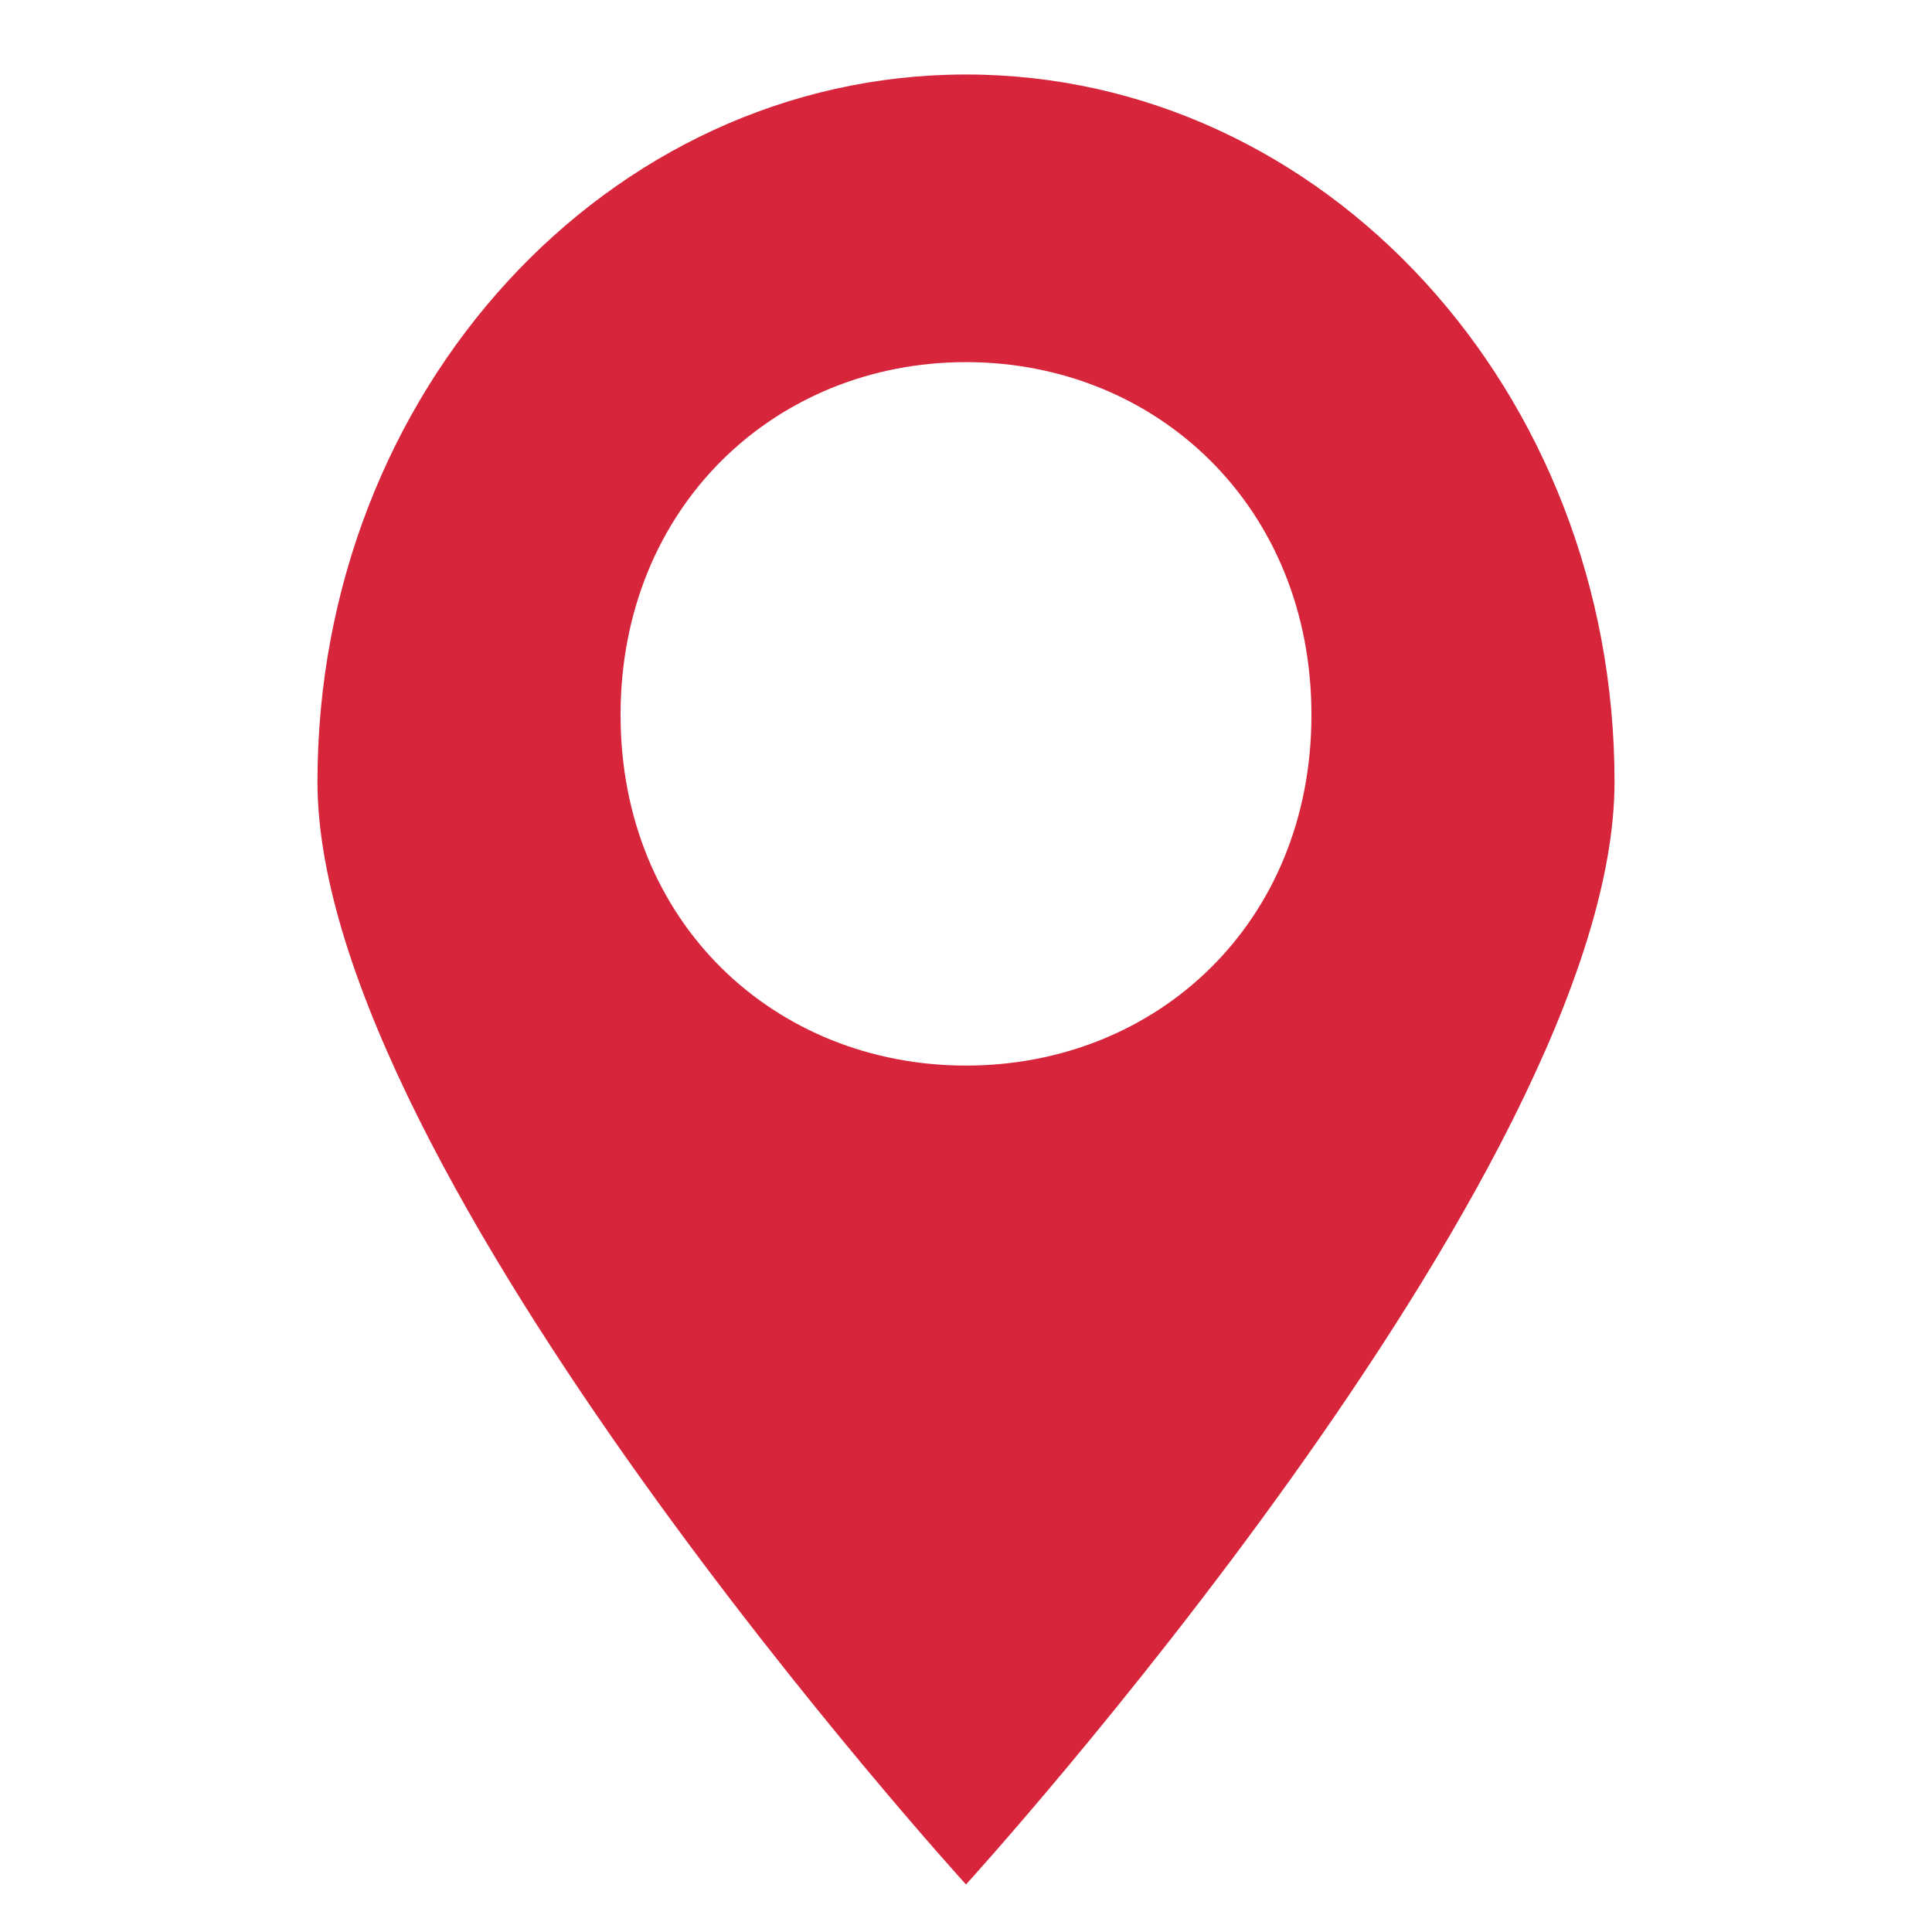 <?xml version="1.0" encoding="utf-8"?>
<!-- Generator: Adobe Illustrator 27.7.0, SVG Export Plug-In . SVG Version: 6.00 Build 0)  -->
<svg version="1.1" id="Ebene_1" xmlns="http://www.w3.org/2000/svg" xmlns:xlink="http://www.w3.org/1999/xlink" x="0px" y="0px"
	 viewBox="0 0 500 500" style="enable-background:new 0 0 500 500;" xml:space="preserve">
<style type="text/css">
	.st0{fill:#FFFFFF;}
	.st1{clip-path:url(#SVGID_00000035500457062216328760000013519106742439528071_);fill:#D7263B;}
</style>
<g>
	<rect class="st0" width="500" height="500"/>
	<g>
		<defs>
			<rect id="SVGID_1_" y="0.01" width="500" height="499.99"/>
		</defs>
		<clipPath id="SVGID_00000129166104959105324320000009325005919564973964_">
			<use xlink:href="#SVGID_1_"  style="overflow:visible;"/>
		</clipPath>
		<path style="clip-path:url(#SVGID_00000129166104959105324320000009325005919564973964_);fill:#D7263B;" d="M339.4,185.02
			c0,53.84-40.03,90.75-89.4,90.75s-89.4-36.91-89.4-90.75c0-53.85,40.03-91.3,89.4-91.3S339.4,131.16,339.4,185.02 M417.84,202.32
			c0-101.09-75.14-183.04-167.84-183.04S82.16,101.23,82.16,202.32S250,487.7,250,487.7S417.84,303.4,417.84,202.32"/>
	</g>
</g>
</svg>
